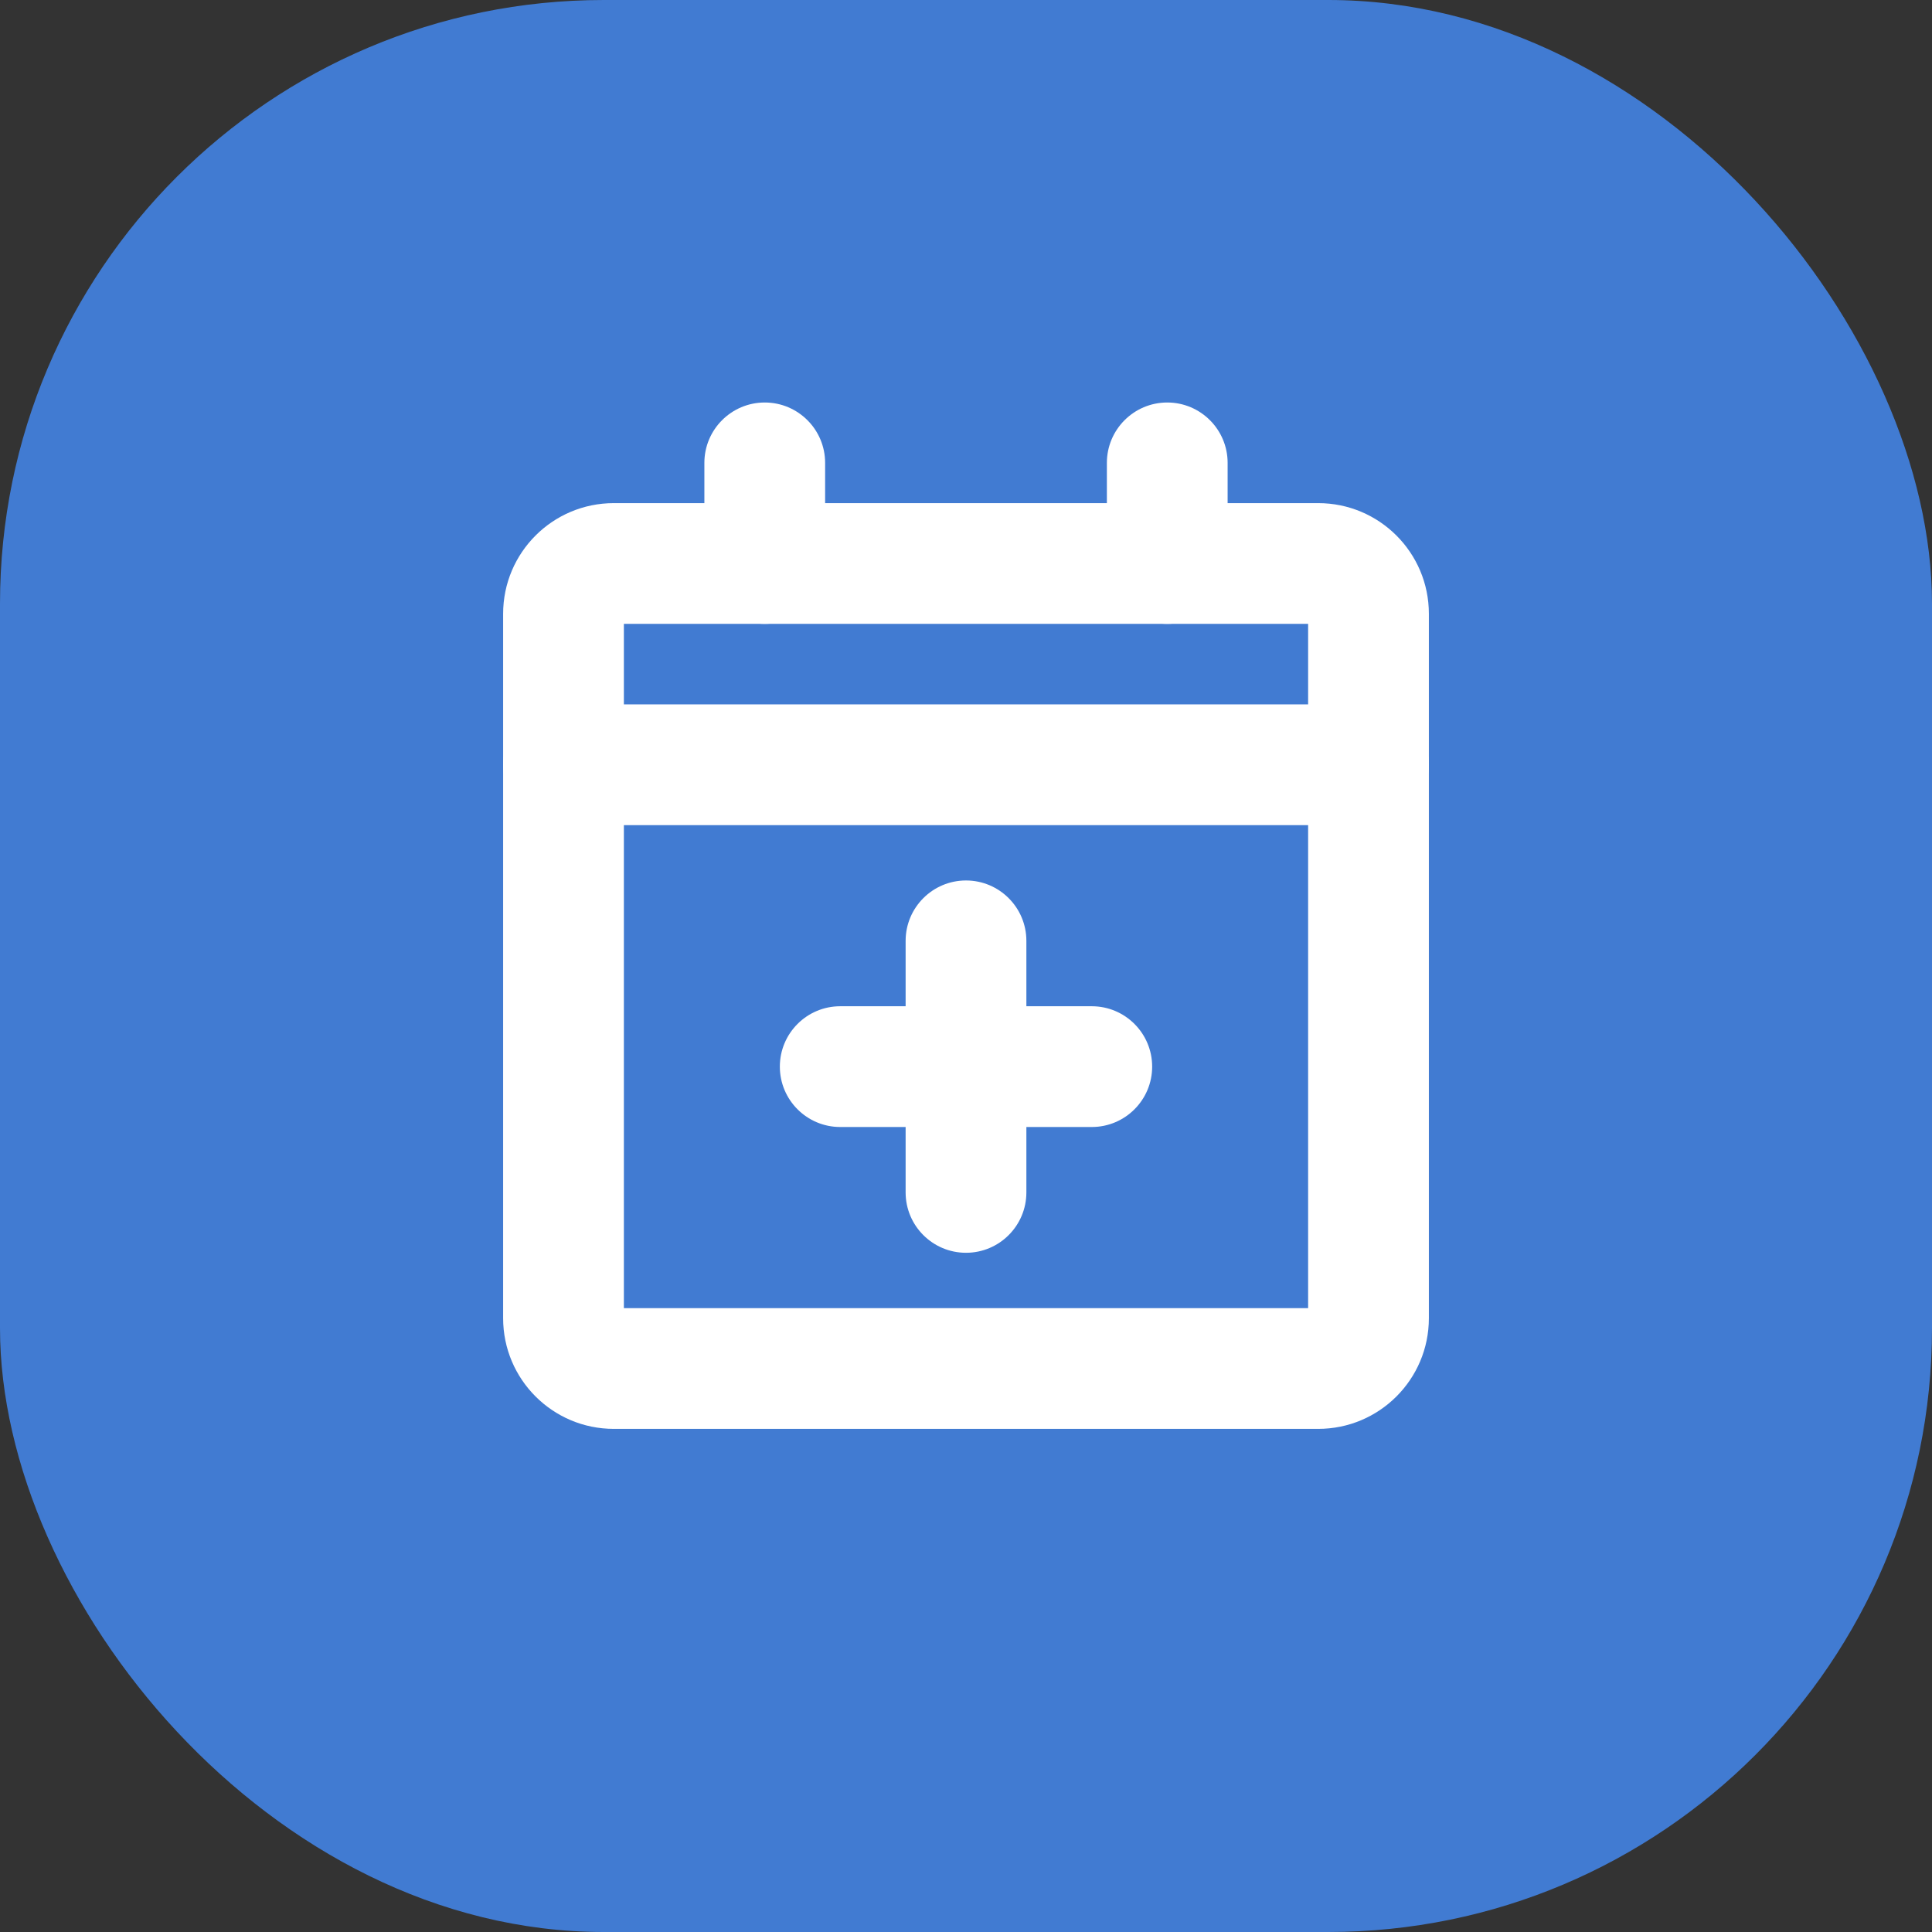 <svg width="48" height="48" viewBox="0 0 48 48" fill="none" xmlns="http://www.w3.org/2000/svg">
<rect x="0" y="0" width="48" height="48" fill="#333333" stroke="none"/>
<rect width="48" height="48" rx="15" fill="#417BD2"/>
<path fill-rule="evenodd" clip-rule="evenodd" d="M12.5 19C12.5 18.172 13.172 17.5 14 17.5H34C34.828 17.5 35.5 18.172 35.5 19C35.5 19.828 34.828 20.5 34 20.5H14C13.172 20.5 12.5 19.828 12.5 19Z" fill="white"/>
<path fill-rule="evenodd" clip-rule="evenodd" d="M12.5 15.25C12.5 13.731 13.731 12.5 15.25 12.5H32.75C34.269 12.5 35.5 13.731 35.5 15.25V32.75C35.5 34.269 34.269 35.5 32.75 35.5H15.25C13.731 35.5 12.5 34.269 12.5 32.75V15.25ZM15.5 15.5V32.5H32.5V15.5H15.5Z" fill="white"/>
<path fill-rule="evenodd" clip-rule="evenodd" d="M19.375 26.5C19.375 25.672 20.047 25 20.875 25H27.125C27.953 25 28.625 25.672 28.625 26.5C28.625 27.328 27.953 28 27.125 28H20.875C20.047 28 19.375 27.328 19.375 26.5Z" fill="white"/>
<path fill-rule="evenodd" clip-rule="evenodd" d="M24 21.875C24.828 21.875 25.5 22.547 25.5 23.375V29.625C25.5 30.453 24.828 31.125 24 31.125C23.172 31.125 22.5 30.453 22.5 29.625V23.375C22.5 22.547 23.172 21.875 24 21.875Z" fill="white"/>
<path fill-rule="evenodd" clip-rule="evenodd" d="M29 10C29.828 10 30.5 10.672 30.5 11.5V14C30.5 14.828 29.828 15.5 29 15.5C28.172 15.5 27.5 14.828 27.5 14V11.5C27.5 10.672 28.172 10 29 10Z" fill="white"/>
<path fill-rule="evenodd" clip-rule="evenodd" d="M19 10C19.828 10 20.5 10.672 20.5 11.5V14C20.5 14.828 19.828 15.5 19 15.5C18.172 15.5 17.5 14.828 17.5 14V11.5C17.5 10.672 18.172 10 19 10Z" fill="white"/>
</svg>
